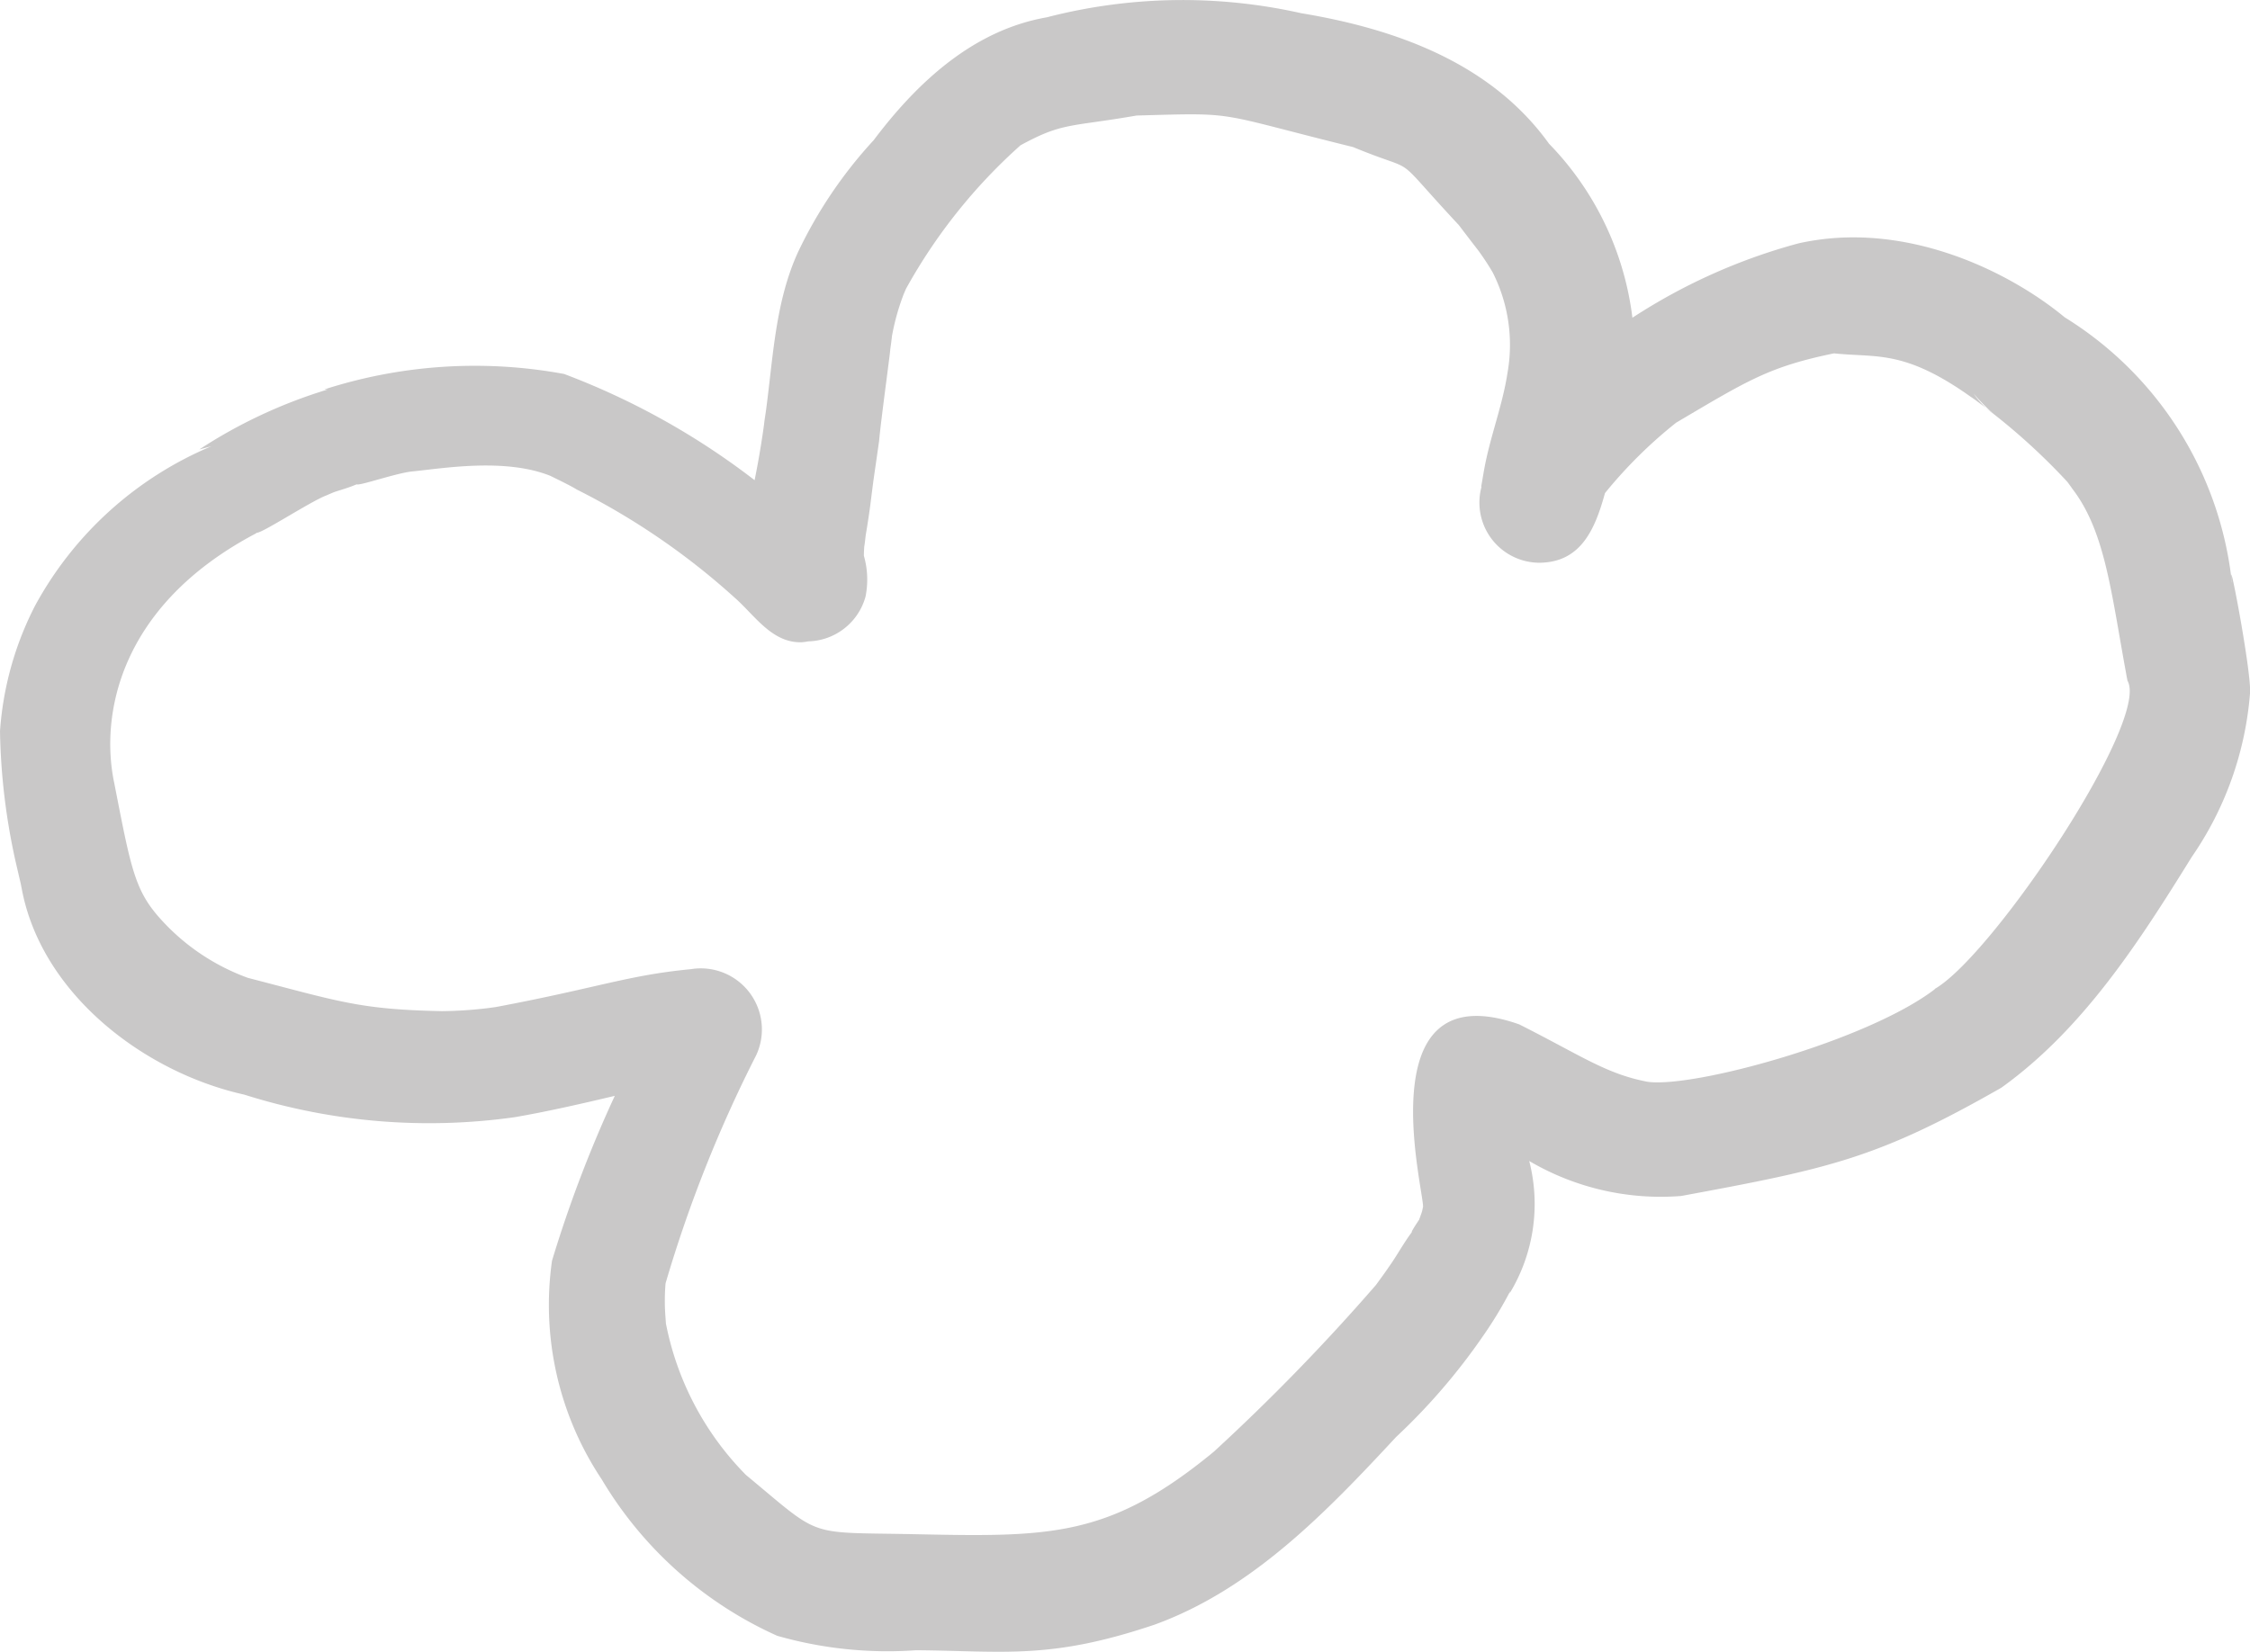 <svg xmlns="http://www.w3.org/2000/svg" width="77.876" height="57.188"><defs><clipPath id="a"><path data-name="Rectangle 103" fill="none" d="M0 0h77.876v57.188H0z"/></clipPath></defs><g data-name="Group 139" clip-path="url(#a)" fill="#c9c8c8"><path data-name="Path 623" d="M77.249 20.164a12.343 12.343 0 00-5.786-9.178c-1.949-1.615-5.577-3.386-9.229-2.557A20.057 20.057 0 0056.5 11a10.456 10.456 0 00-2.887-6.026C51.607 2.182 48.313 1 45.036.457A18.746 18.746 0 0036.229.6c-2.547.446-4.486 2.255-5.991 4.255a15.544 15.544 0 00-2.611 3.86c-.865 1.88-.873 3.991-1.188 6.005l.072-.539a30.624 30.624 0 01-.393 2.443 25.535 25.535 0 00-6.593-3.677 17 17 0 00-8.309.538h.124a17.239 17.239 0 00-4.44 2.074c.072-.019.249-.064.421-.111a12.409 12.409 0 00-6.112 5.53A11.185 11.185 0 000 25.313a22.385 22.385 0 00.546 4.541l.177.762c.009.042.011.066.023.117.661 3.651 4.22 6.386 7.705 7.162a21.2 21.2 0 009.364.782c1.163-.2 2.4-.486 3.464-.739a43.7 43.7 0 00-2.173 5.708 10.886 10.886 0 001.721 7.57 13.491 13.491 0 006.073 5.415 13.882 13.882 0 004.806.5c3.1.027 4.647.33 8.256-.886 3.387-1.228 5.961-3.915 8.363-6.5a21.367 21.367 0 003.022-3.517 13.882 13.882 0 00.925-1.53l-.021.078a5.969 5.969 0 00.678-4.582 8.986 8.986 0 005.259 1.211c5.144-.952 6.794-1.3 11.084-3.75 2.842-2.042 4.772-5.057 6.589-7.989a11.571 11.571 0 002.017-5.68c.05-.758-.81-5.219-.625-3.828M66.967 34.246c-2.326 1.781-8.332 3.426-9.938 3.206-1.447-.275-2.286-.9-4.448-1.989-5.453-1.913-3.17 6.217-3.336 6.352a1.187 1.187 0 01-.072.256c-.015.052-.037.1-.054.154-.2.3-.271.421-.255.436-.288.379-.516.814-.794 1.2-.093.141-.294.417-.447.626a71.469 71.469 0 01-5.606 5.767c-3.61 2.976-5.651 2.956-10.306 2.861-3.871-.08-3.214.166-5.892-2.052a10.251 10.251 0 01-2.771-5.246c0-.031-.006-.082-.012-.181a7.205 7.205 0 010-1.206 45.908 45.908 0 013.138-7.9 2.115 2.115 0 00-2.263-2.977c-2.195.21-3.213.646-6.752 1.311l-.264.036a14.355 14.355 0 01-1.6.106c-2.85-.059-3.525-.326-6.713-1.152a7.518 7.518 0 01-3.027-2.041c-.9-.995-1.029-1.782-1.6-4.7-.489-2.305.128-6.127 4.9-8.644.012-.006.019-.019.03-.026.162.034 1.855-1.079 2.409-1.291l.233-.1.069-.026c.253-.081.509-.155.748-.259.086.065 1.394-.4 1.948-.448 1.018-.1 3.183-.476 4.756.155.25.123.731.356.907.469a24.576 24.576 0 015.473 3.748c.692.607 1.286 1.569 2.311 1.544a1.618 1.618 0 00.232-.031 2.108 2.108 0 001.987-1.552 2.994 2.994 0 00-.058-1.412c0-.14.01-.249.012-.31.025-.139.035-.278.054-.417.038-.212.141-.872.172-1.153.134-1.053.051-.418.29-2.1.049-.616.408-3.225.383-3.151.07-.458.115-1.011.013-.171a8 8 0 01.459-1.767c.026-.058.05-.115.073-.17a18.924 18.924 0 013.964-4.97c1.465-.8 1.693-.627 4.019-1.031 3.583-.1 2.61-.114 7.495 1.092 2.431 1.006 1.191.056 3.658 2.7.209.276.534.7.672.877a8.856 8.856 0 01.5.761 5.552 5.552 0 01.514 3.471c-.2 1.329-.762 2.59-.887 3.925l.075-.558c-.033.194-.065.387-.1.581h.013a2.082 2.082 0 001.994 2.633c1.456-.006 1.939-1.181 2.278-2.411a15.977 15.977 0 012.463-2.438c2.5-1.476 3.215-1.934 5.464-2.4 1.561.167 2.513-.176 5.119 1.787-.706-.523-.248-.192.138.1a2.984 2.984 0 01-.427-.495 7.21 7.21 0 00.663.68l.052.041-.042-.031a21.942 21.942 0 012.57 2.363c.059.08.119.159.175.242 1.166 1.519 1.35 3.667 1.909 6.646.795 1.365-4.661 9.52-6.673 10.672"/><path data-name="Path 624" d="M68.976 14.313a18.673 18.673 0 00-.236-.185 2.679 2.679 0 00.246.195l-.01-.01"/></g></svg>